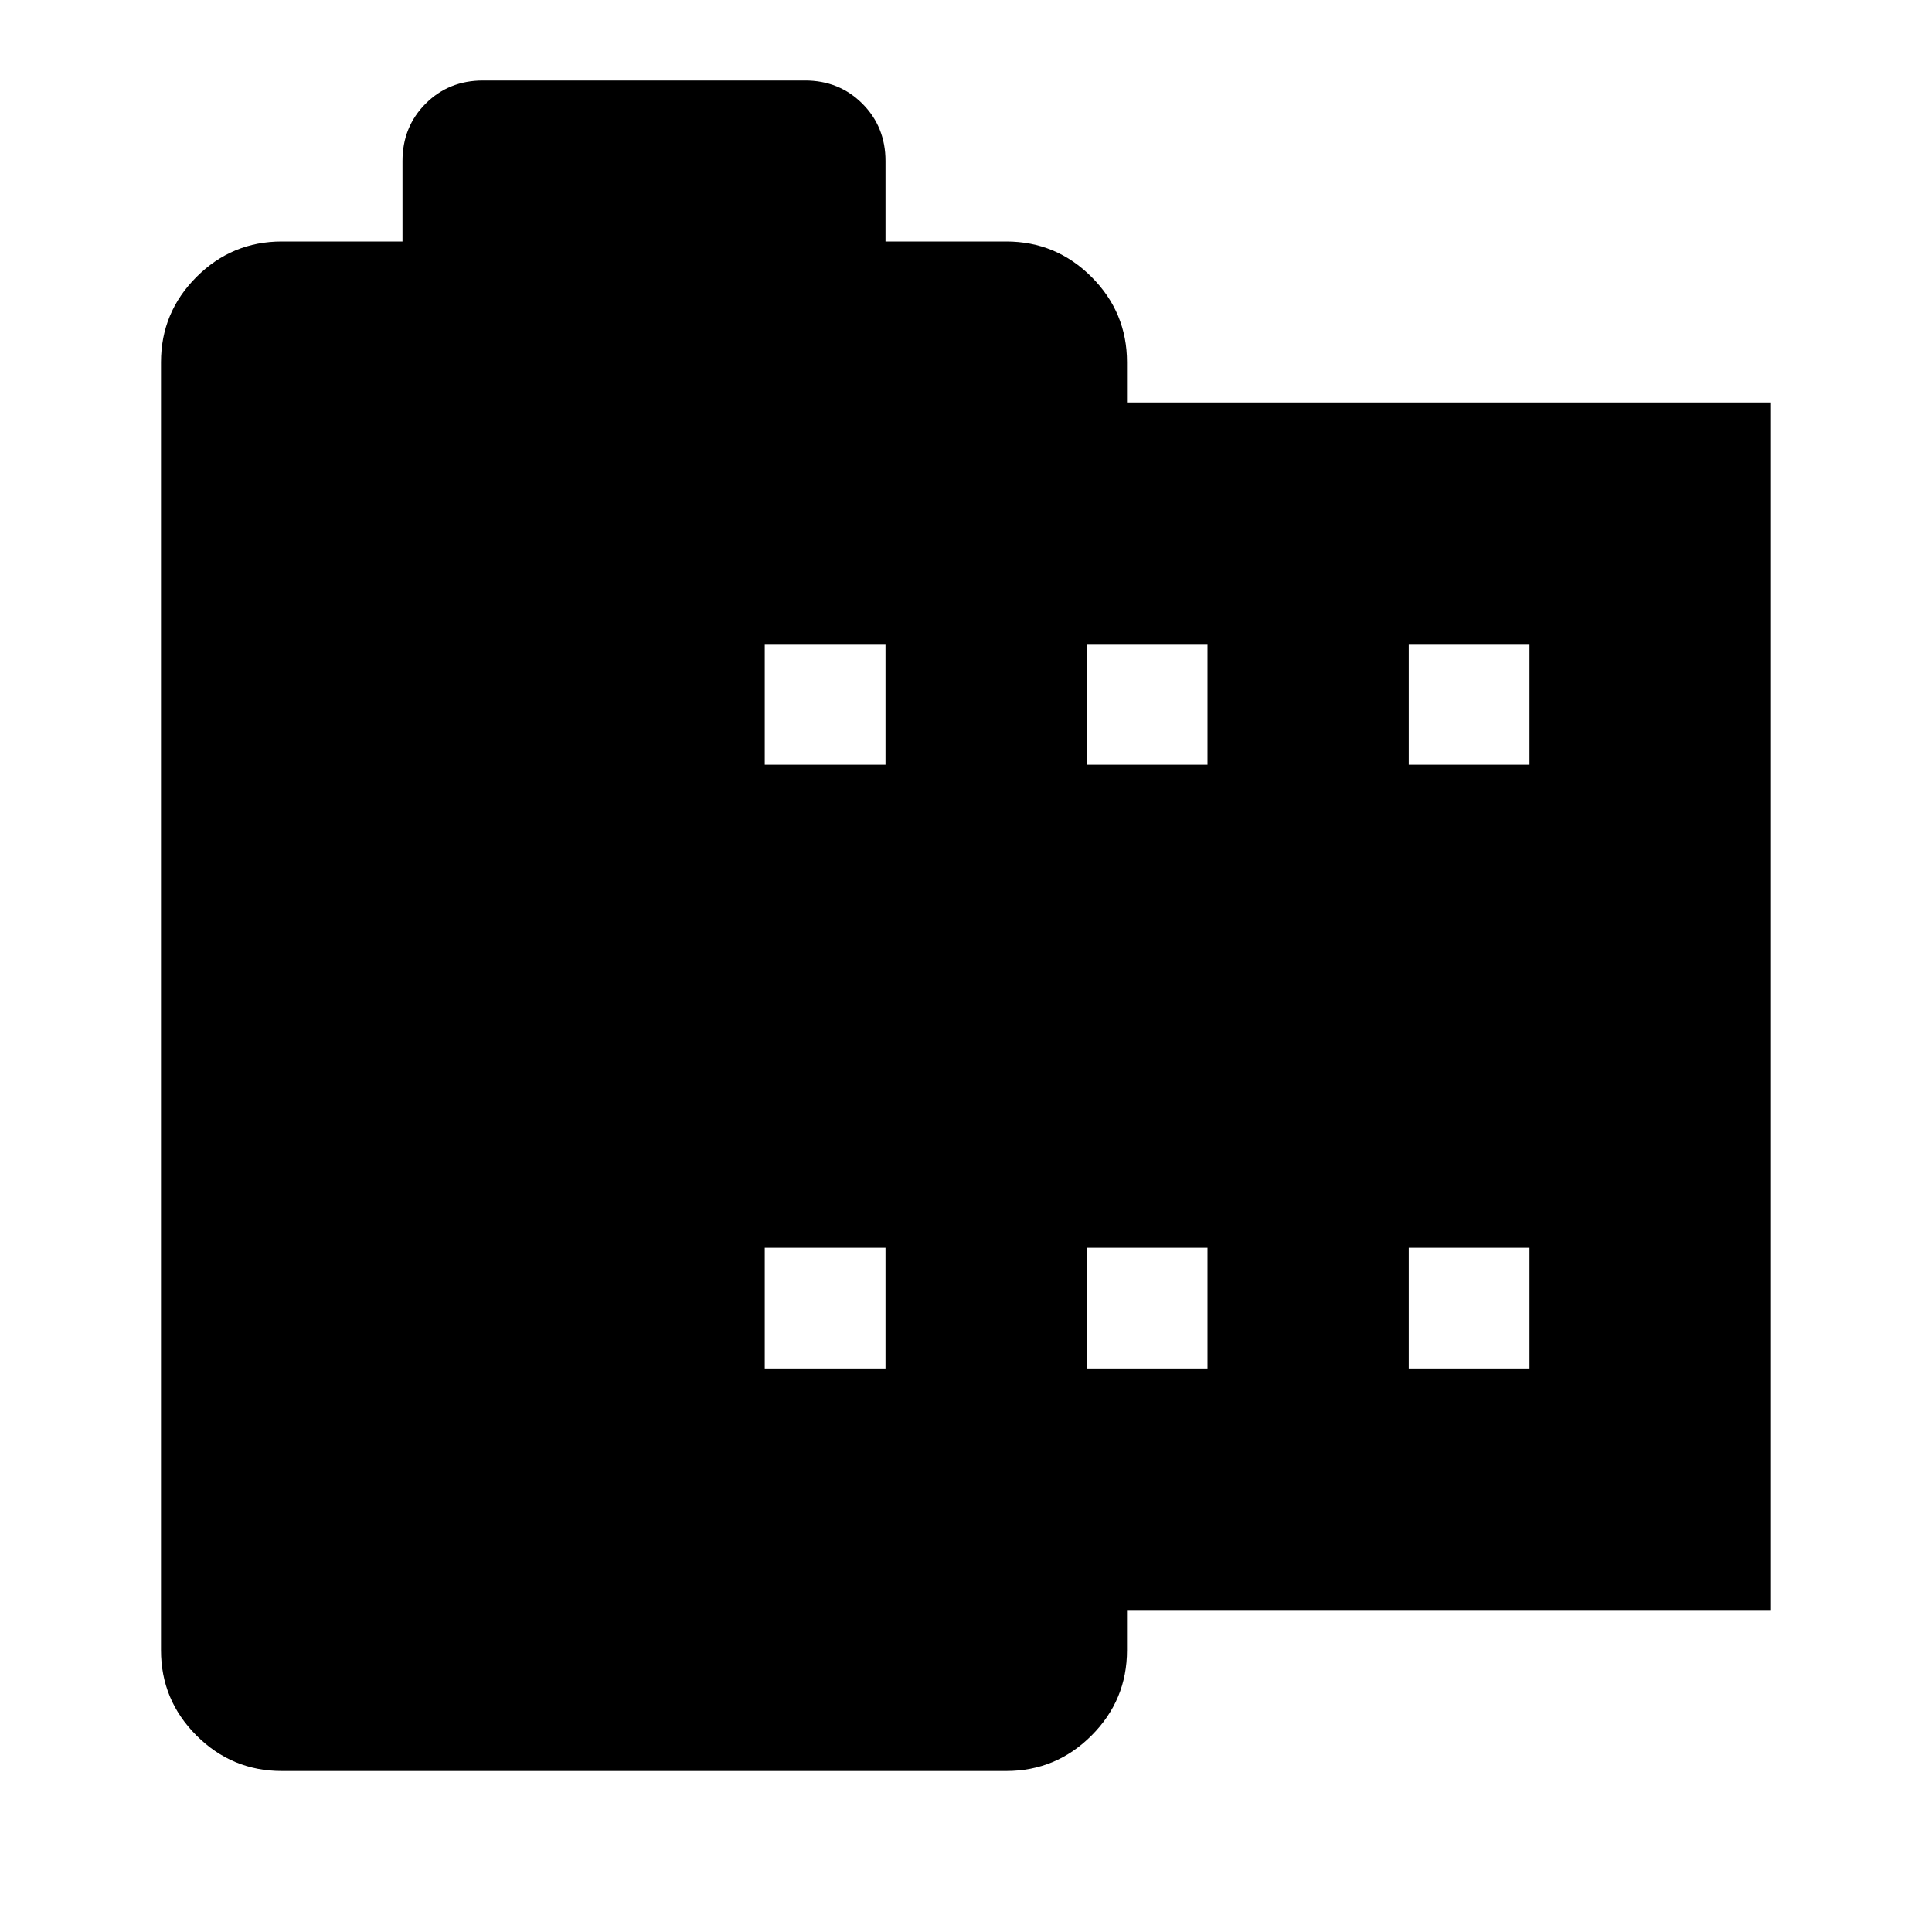<svg xmlns="http://www.w3.org/2000/svg" width="48" height="48" viewBox="0 -960 960 960"><path d="M140-80q-24.75 0-42.37-17.63Q80-115.25 80-140v-640q0-24.75 17.63-42.38Q115.25-840 140-840h60v-40q0-17 11.5-28.5T240-920h160q17 0 28.5 11.5T440-880v40h60q24.75 0 42.38 17.62Q560-804.75 560-780v20h320v600H560v20q0 24.75-17.62 42.37Q524.75-80 500-80H140Zm240-200h60v-60h-60v60Zm0-300h60v-60h-60v60Zm160 300h60v-60h-60v60Zm0-300h60v-60h-60v60Zm160 300h60v-60h-60v60Zm0-300h60v-60h-60v60Z"/></svg>